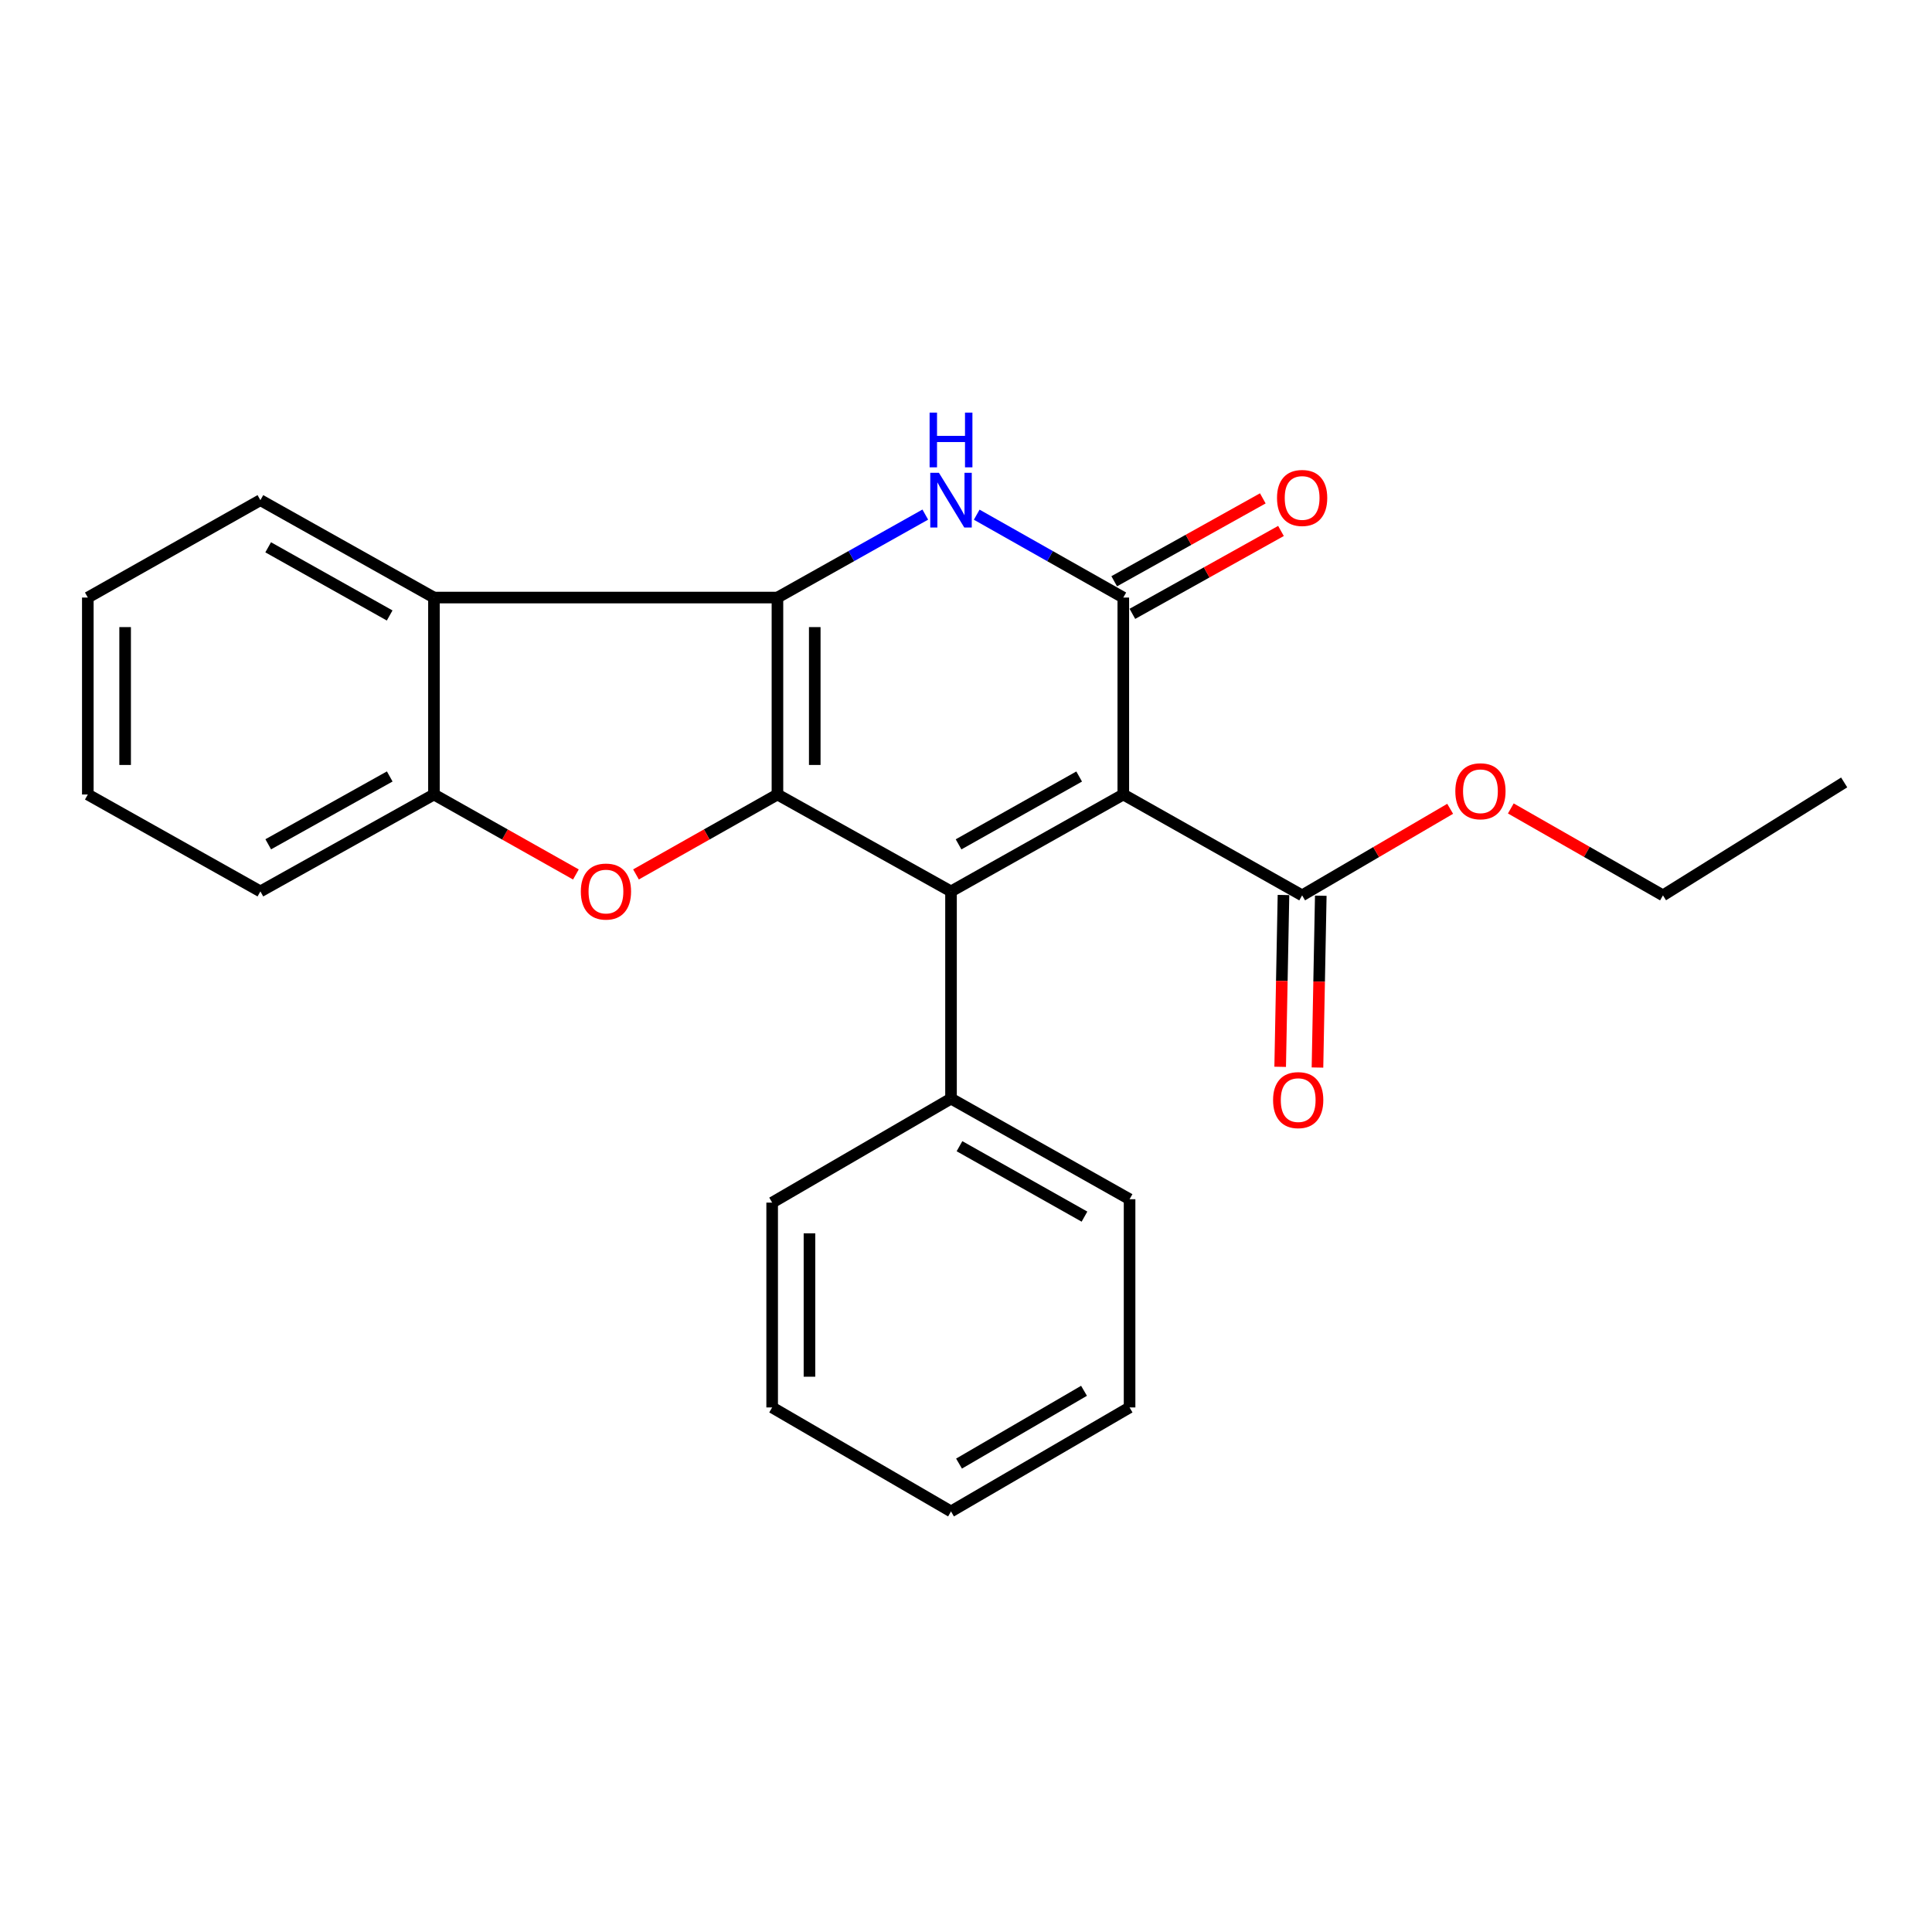 <?xml version='1.0' encoding='iso-8859-1'?>
<svg version='1.1' baseProfile='full'
              xmlns='http://www.w3.org/2000/svg'
                      xmlns:rdkit='http://www.rdkit.org/xml'
                      xmlns:xlink='http://www.w3.org/1999/xlink'
                  xml:space='preserve'
width='1000px' height='1000px' viewBox='0 0 1000 1000'>
<!-- END OF HEADER -->
<rect style='opacity:1.0;fill:#FFFFFF;stroke:none' width='1000' height='1000' x='0' y='0'> </rect>
<path class='bond-0' d='M 402.405,411.233 L 402.405,309.293' style='fill:none;fill-rule:evenodd;stroke:#000000;stroke-width:6px;stroke-linecap:butt;stroke-linejoin:miter;stroke-opacity:1' />
<path class='bond-0' d='M 421.716,395.942 L 421.716,324.584' style='fill:none;fill-rule:evenodd;stroke:#000000;stroke-width:6px;stroke-linecap:butt;stroke-linejoin:miter;stroke-opacity:1' />
<path class='bond-2' d='M 402.405,411.233 L 492.243,461.387' style='fill:none;fill-rule:evenodd;stroke:#000000;stroke-width:6px;stroke-linecap:butt;stroke-linejoin:miter;stroke-opacity:1' />
<path class='bond-5' d='M 402.405,411.233 L 365.797,431.917' style='fill:none;fill-rule:evenodd;stroke:#000000;stroke-width:6px;stroke-linecap:butt;stroke-linejoin:miter;stroke-opacity:1' />
<path class='bond-5' d='M 365.797,431.917 L 329.188,452.602' style='fill:none;fill-rule:evenodd;stroke:#FF0000;stroke-width:6px;stroke-linecap:butt;stroke-linejoin:miter;stroke-opacity:1' />
<path class='bond-4' d='M 402.405,309.293 L 440.667,287.823' style='fill:none;fill-rule:evenodd;stroke:#000000;stroke-width:6px;stroke-linecap:butt;stroke-linejoin:miter;stroke-opacity:1' />
<path class='bond-4' d='M 440.667,287.823 L 478.928,266.352' style='fill:none;fill-rule:evenodd;stroke:#0000FF;stroke-width:6px;stroke-linecap:butt;stroke-linejoin:miter;stroke-opacity:1' />
<path class='bond-6' d='M 402.405,309.293 L 224.616,309.293' style='fill:none;fill-rule:evenodd;stroke:#000000;stroke-width:6px;stroke-linecap:butt;stroke-linejoin:miter;stroke-opacity:1' />
<path class='bond-1' d='M 581.417,411.233 L 492.243,461.387' style='fill:none;fill-rule:evenodd;stroke:#000000;stroke-width:6px;stroke-linecap:butt;stroke-linejoin:miter;stroke-opacity:1' />
<path class='bond-1' d='M 558.574,401.924 L 496.153,437.033' style='fill:none;fill-rule:evenodd;stroke:#000000;stroke-width:6px;stroke-linecap:butt;stroke-linejoin:miter;stroke-opacity:1' />
<path class='bond-3' d='M 581.417,411.233 L 581.417,309.293' style='fill:none;fill-rule:evenodd;stroke:#000000;stroke-width:6px;stroke-linecap:butt;stroke-linejoin:miter;stroke-opacity:1' />
<path class='bond-8' d='M 581.417,411.233 L 673.98,463.436' style='fill:none;fill-rule:evenodd;stroke:#000000;stroke-width:6px;stroke-linecap:butt;stroke-linejoin:miter;stroke-opacity:1' />
<path class='bond-9' d='M 492.243,461.387 L 492.243,568.637' style='fill:none;fill-rule:evenodd;stroke:#000000;stroke-width:6px;stroke-linecap:butt;stroke-linejoin:miter;stroke-opacity:1' />
<path class='bond-10' d='M 586.121,317.725 L 624.577,296.272' style='fill:none;fill-rule:evenodd;stroke:#000000;stroke-width:6px;stroke-linecap:butt;stroke-linejoin:miter;stroke-opacity:1' />
<path class='bond-10' d='M 624.577,296.272 L 663.034,274.82' style='fill:none;fill-rule:evenodd;stroke:#FF0000;stroke-width:6px;stroke-linecap:butt;stroke-linejoin:miter;stroke-opacity:1' />
<path class='bond-10' d='M 576.713,300.86 L 615.17,279.408' style='fill:none;fill-rule:evenodd;stroke:#000000;stroke-width:6px;stroke-linecap:butt;stroke-linejoin:miter;stroke-opacity:1' />
<path class='bond-10' d='M 615.17,279.408 L 653.627,257.955' style='fill:none;fill-rule:evenodd;stroke:#FF0000;stroke-width:6px;stroke-linecap:butt;stroke-linejoin:miter;stroke-opacity:1' />
<path class='bond-25' d='M 581.417,309.293 L 543.481,287.846' style='fill:none;fill-rule:evenodd;stroke:#000000;stroke-width:6px;stroke-linecap:butt;stroke-linejoin:miter;stroke-opacity:1' />
<path class='bond-25' d='M 543.481,287.846 L 505.544,266.4' style='fill:none;fill-rule:evenodd;stroke:#0000FF;stroke-width:6px;stroke-linecap:butt;stroke-linejoin:miter;stroke-opacity:1' />
<path class='bond-7' d='M 298.085,452.624 L 261.351,431.928' style='fill:none;fill-rule:evenodd;stroke:#FF0000;stroke-width:6px;stroke-linecap:butt;stroke-linejoin:miter;stroke-opacity:1' />
<path class='bond-7' d='M 261.351,431.928 L 224.616,411.233' style='fill:none;fill-rule:evenodd;stroke:#000000;stroke-width:6px;stroke-linecap:butt;stroke-linejoin:miter;stroke-opacity:1' />
<path class='bond-13' d='M 224.616,309.293 L 134.778,258.881' style='fill:none;fill-rule:evenodd;stroke:#000000;stroke-width:6px;stroke-linecap:butt;stroke-linejoin:miter;stroke-opacity:1' />
<path class='bond-13' d='M 201.691,318.571 L 138.804,283.283' style='fill:none;fill-rule:evenodd;stroke:#000000;stroke-width:6px;stroke-linecap:butt;stroke-linejoin:miter;stroke-opacity:1' />
<path class='bond-24' d='M 224.616,309.293 L 224.616,411.233' style='fill:none;fill-rule:evenodd;stroke:#000000;stroke-width:6px;stroke-linecap:butt;stroke-linejoin:miter;stroke-opacity:1' />
<path class='bond-14' d='M 224.616,411.233 L 134.778,461.387' style='fill:none;fill-rule:evenodd;stroke:#000000;stroke-width:6px;stroke-linecap:butt;stroke-linejoin:miter;stroke-opacity:1' />
<path class='bond-14' d='M 201.727,401.894 L 138.841,437.003' style='fill:none;fill-rule:evenodd;stroke:#000000;stroke-width:6px;stroke-linecap:butt;stroke-linejoin:miter;stroke-opacity:1' />
<path class='bond-11' d='M 664.326,463.25 L 663.471,507.716' style='fill:none;fill-rule:evenodd;stroke:#000000;stroke-width:6px;stroke-linecap:butt;stroke-linejoin:miter;stroke-opacity:1' />
<path class='bond-11' d='M 663.471,507.716 L 662.615,552.181' style='fill:none;fill-rule:evenodd;stroke:#FF0000;stroke-width:6px;stroke-linecap:butt;stroke-linejoin:miter;stroke-opacity:1' />
<path class='bond-11' d='M 683.634,463.622 L 682.778,508.087' style='fill:none;fill-rule:evenodd;stroke:#000000;stroke-width:6px;stroke-linecap:butt;stroke-linejoin:miter;stroke-opacity:1' />
<path class='bond-11' d='M 682.778,508.087 L 681.922,552.553' style='fill:none;fill-rule:evenodd;stroke:#FF0000;stroke-width:6px;stroke-linecap:butt;stroke-linejoin:miter;stroke-opacity:1' />
<path class='bond-12' d='M 673.98,463.436 L 712.291,441.036' style='fill:none;fill-rule:evenodd;stroke:#000000;stroke-width:6px;stroke-linecap:butt;stroke-linejoin:miter;stroke-opacity:1' />
<path class='bond-12' d='M 712.291,441.036 L 750.602,418.637' style='fill:none;fill-rule:evenodd;stroke:#FF0000;stroke-width:6px;stroke-linecap:butt;stroke-linejoin:miter;stroke-opacity:1' />
<path class='bond-15' d='M 492.243,568.637 L 584.667,620.712' style='fill:none;fill-rule:evenodd;stroke:#000000;stroke-width:6px;stroke-linecap:butt;stroke-linejoin:miter;stroke-opacity:1' />
<path class='bond-15' d='M 496.628,593.273 L 561.324,629.725' style='fill:none;fill-rule:evenodd;stroke:#000000;stroke-width:6px;stroke-linecap:butt;stroke-linejoin:miter;stroke-opacity:1' />
<path class='bond-16' d='M 492.243,568.637 L 399.669,622.472' style='fill:none;fill-rule:evenodd;stroke:#000000;stroke-width:6px;stroke-linecap:butt;stroke-linejoin:miter;stroke-opacity:1' />
<path class='bond-17' d='M 781.995,418.452 L 821.372,440.944' style='fill:none;fill-rule:evenodd;stroke:#FF0000;stroke-width:6px;stroke-linecap:butt;stroke-linejoin:miter;stroke-opacity:1' />
<path class='bond-17' d='M 821.372,440.944 L 860.748,463.436' style='fill:none;fill-rule:evenodd;stroke:#000000;stroke-width:6px;stroke-linecap:butt;stroke-linejoin:miter;stroke-opacity:1' />
<path class='bond-18' d='M 134.778,258.881 L 45.455,309.293' style='fill:none;fill-rule:evenodd;stroke:#000000;stroke-width:6px;stroke-linecap:butt;stroke-linejoin:miter;stroke-opacity:1' />
<path class='bond-19' d='M 134.778,461.387 L 45.455,411.233' style='fill:none;fill-rule:evenodd;stroke:#000000;stroke-width:6px;stroke-linecap:butt;stroke-linejoin:miter;stroke-opacity:1' />
<path class='bond-22' d='M 584.667,620.712 L 584.667,728.488' style='fill:none;fill-rule:evenodd;stroke:#000000;stroke-width:6px;stroke-linecap:butt;stroke-linejoin:miter;stroke-opacity:1' />
<path class='bond-21' d='M 399.669,622.472 L 399.669,728.488' style='fill:none;fill-rule:evenodd;stroke:#000000;stroke-width:6px;stroke-linecap:butt;stroke-linejoin:miter;stroke-opacity:1' />
<path class='bond-21' d='M 418.98,638.374 L 418.98,712.586' style='fill:none;fill-rule:evenodd;stroke:#000000;stroke-width:6px;stroke-linecap:butt;stroke-linejoin:miter;stroke-opacity:1' />
<path class='bond-20' d='M 860.748,463.436 L 954.545,404.989' style='fill:none;fill-rule:evenodd;stroke:#000000;stroke-width:6px;stroke-linecap:butt;stroke-linejoin:miter;stroke-opacity:1' />
<path class='bond-26' d='M 45.455,309.293 L 45.455,411.233' style='fill:none;fill-rule:evenodd;stroke:#000000;stroke-width:6px;stroke-linecap:butt;stroke-linejoin:miter;stroke-opacity:1' />
<path class='bond-26' d='M 64.765,324.584 L 64.765,395.942' style='fill:none;fill-rule:evenodd;stroke:#000000;stroke-width:6px;stroke-linecap:butt;stroke-linejoin:miter;stroke-opacity:1' />
<path class='bond-23' d='M 399.669,728.488 L 492.243,782.312' style='fill:none;fill-rule:evenodd;stroke:#000000;stroke-width:6px;stroke-linecap:butt;stroke-linejoin:miter;stroke-opacity:1' />
<path class='bond-27' d='M 584.667,728.488 L 492.243,782.312' style='fill:none;fill-rule:evenodd;stroke:#000000;stroke-width:6px;stroke-linecap:butt;stroke-linejoin:miter;stroke-opacity:1' />
<path class='bond-27' d='M 561.086,719.875 L 496.389,757.551' style='fill:none;fill-rule:evenodd;stroke:#000000;stroke-width:6px;stroke-linecap:butt;stroke-linejoin:miter;stroke-opacity:1' />
<path  class='atom-5' d='M 485.983 244.721
L 495.263 259.721
Q 496.183 261.201, 497.663 263.881
Q 499.143 266.561, 499.223 266.721
L 499.223 244.721
L 502.983 244.721
L 502.983 273.041
L 499.103 273.041
L 489.143 256.641
Q 487.983 254.721, 486.743 252.521
Q 485.543 250.321, 485.183 249.641
L 485.183 273.041
L 481.503 273.041
L 481.503 244.721
L 485.983 244.721
' fill='#0000FF'/>
<path  class='atom-5' d='M 481.163 213.569
L 485.003 213.569
L 485.003 225.609
L 499.483 225.609
L 499.483 213.569
L 503.323 213.569
L 503.323 241.889
L 499.483 241.889
L 499.483 228.809
L 485.003 228.809
L 485.003 241.889
L 481.163 241.889
L 481.163 213.569
' fill='#0000FF'/>
<path  class='atom-6' d='M 300.639 461.467
Q 300.639 454.667, 303.999 450.867
Q 307.359 447.067, 313.639 447.067
Q 319.919 447.067, 323.279 450.867
Q 326.639 454.667, 326.639 461.467
Q 326.639 468.347, 323.239 472.267
Q 319.839 476.147, 313.639 476.147
Q 307.399 476.147, 303.999 472.267
Q 300.639 468.387, 300.639 461.467
M 313.639 472.947
Q 317.959 472.947, 320.279 470.067
Q 322.639 467.147, 322.639 461.467
Q 322.639 455.907, 320.279 453.107
Q 317.959 450.267, 313.639 450.267
Q 309.319 450.267, 306.959 453.067
Q 304.639 455.867, 304.639 461.467
Q 304.639 467.187, 306.959 470.067
Q 309.319 472.947, 313.639 472.947
' fill='#FF0000'/>
<path  class='atom-11' d='M 660.98 257.738
Q 660.98 250.938, 664.34 247.138
Q 667.7 243.338, 673.98 243.338
Q 680.26 243.338, 683.62 247.138
Q 686.98 250.938, 686.98 257.738
Q 686.98 264.618, 683.58 268.538
Q 680.18 272.418, 673.98 272.418
Q 667.74 272.418, 664.34 268.538
Q 660.98 264.658, 660.98 257.738
M 673.98 269.218
Q 678.3 269.218, 680.62 266.338
Q 682.98 263.418, 682.98 257.738
Q 682.98 252.178, 680.62 249.378
Q 678.3 246.538, 673.98 246.538
Q 669.66 246.538, 667.3 249.338
Q 664.98 252.138, 664.98 257.738
Q 664.98 263.458, 667.3 266.338
Q 669.66 269.218, 673.98 269.218
' fill='#FF0000'/>
<path  class='atom-12' d='M 658.942 569.415
Q 658.942 562.615, 662.302 558.815
Q 665.662 555.015, 671.942 555.015
Q 678.222 555.015, 681.582 558.815
Q 684.942 562.615, 684.942 569.415
Q 684.942 576.295, 681.542 580.215
Q 678.142 584.095, 671.942 584.095
Q 665.702 584.095, 662.302 580.215
Q 658.942 576.335, 658.942 569.415
M 671.942 580.895
Q 676.262 580.895, 678.582 578.015
Q 680.942 575.095, 680.942 569.415
Q 680.942 563.855, 678.582 561.055
Q 676.262 558.215, 671.942 558.215
Q 667.622 558.215, 665.262 561.015
Q 662.942 563.815, 662.942 569.415
Q 662.942 575.135, 665.262 578.015
Q 667.622 580.895, 671.942 580.895
' fill='#FF0000'/>
<path  class='atom-13' d='M 753.275 409.553
Q 753.275 402.753, 756.635 398.953
Q 759.995 395.153, 766.275 395.153
Q 772.555 395.153, 775.915 398.953
Q 779.275 402.753, 779.275 409.553
Q 779.275 416.433, 775.875 420.353
Q 772.475 424.233, 766.275 424.233
Q 760.035 424.233, 756.635 420.353
Q 753.275 416.473, 753.275 409.553
M 766.275 421.033
Q 770.595 421.033, 772.915 418.153
Q 775.275 415.233, 775.275 409.553
Q 775.275 403.993, 772.915 401.193
Q 770.595 398.353, 766.275 398.353
Q 761.955 398.353, 759.595 401.153
Q 757.275 403.953, 757.275 409.553
Q 757.275 415.273, 759.595 418.153
Q 761.955 421.033, 766.275 421.033
' fill='#FF0000'/>
</svg>
